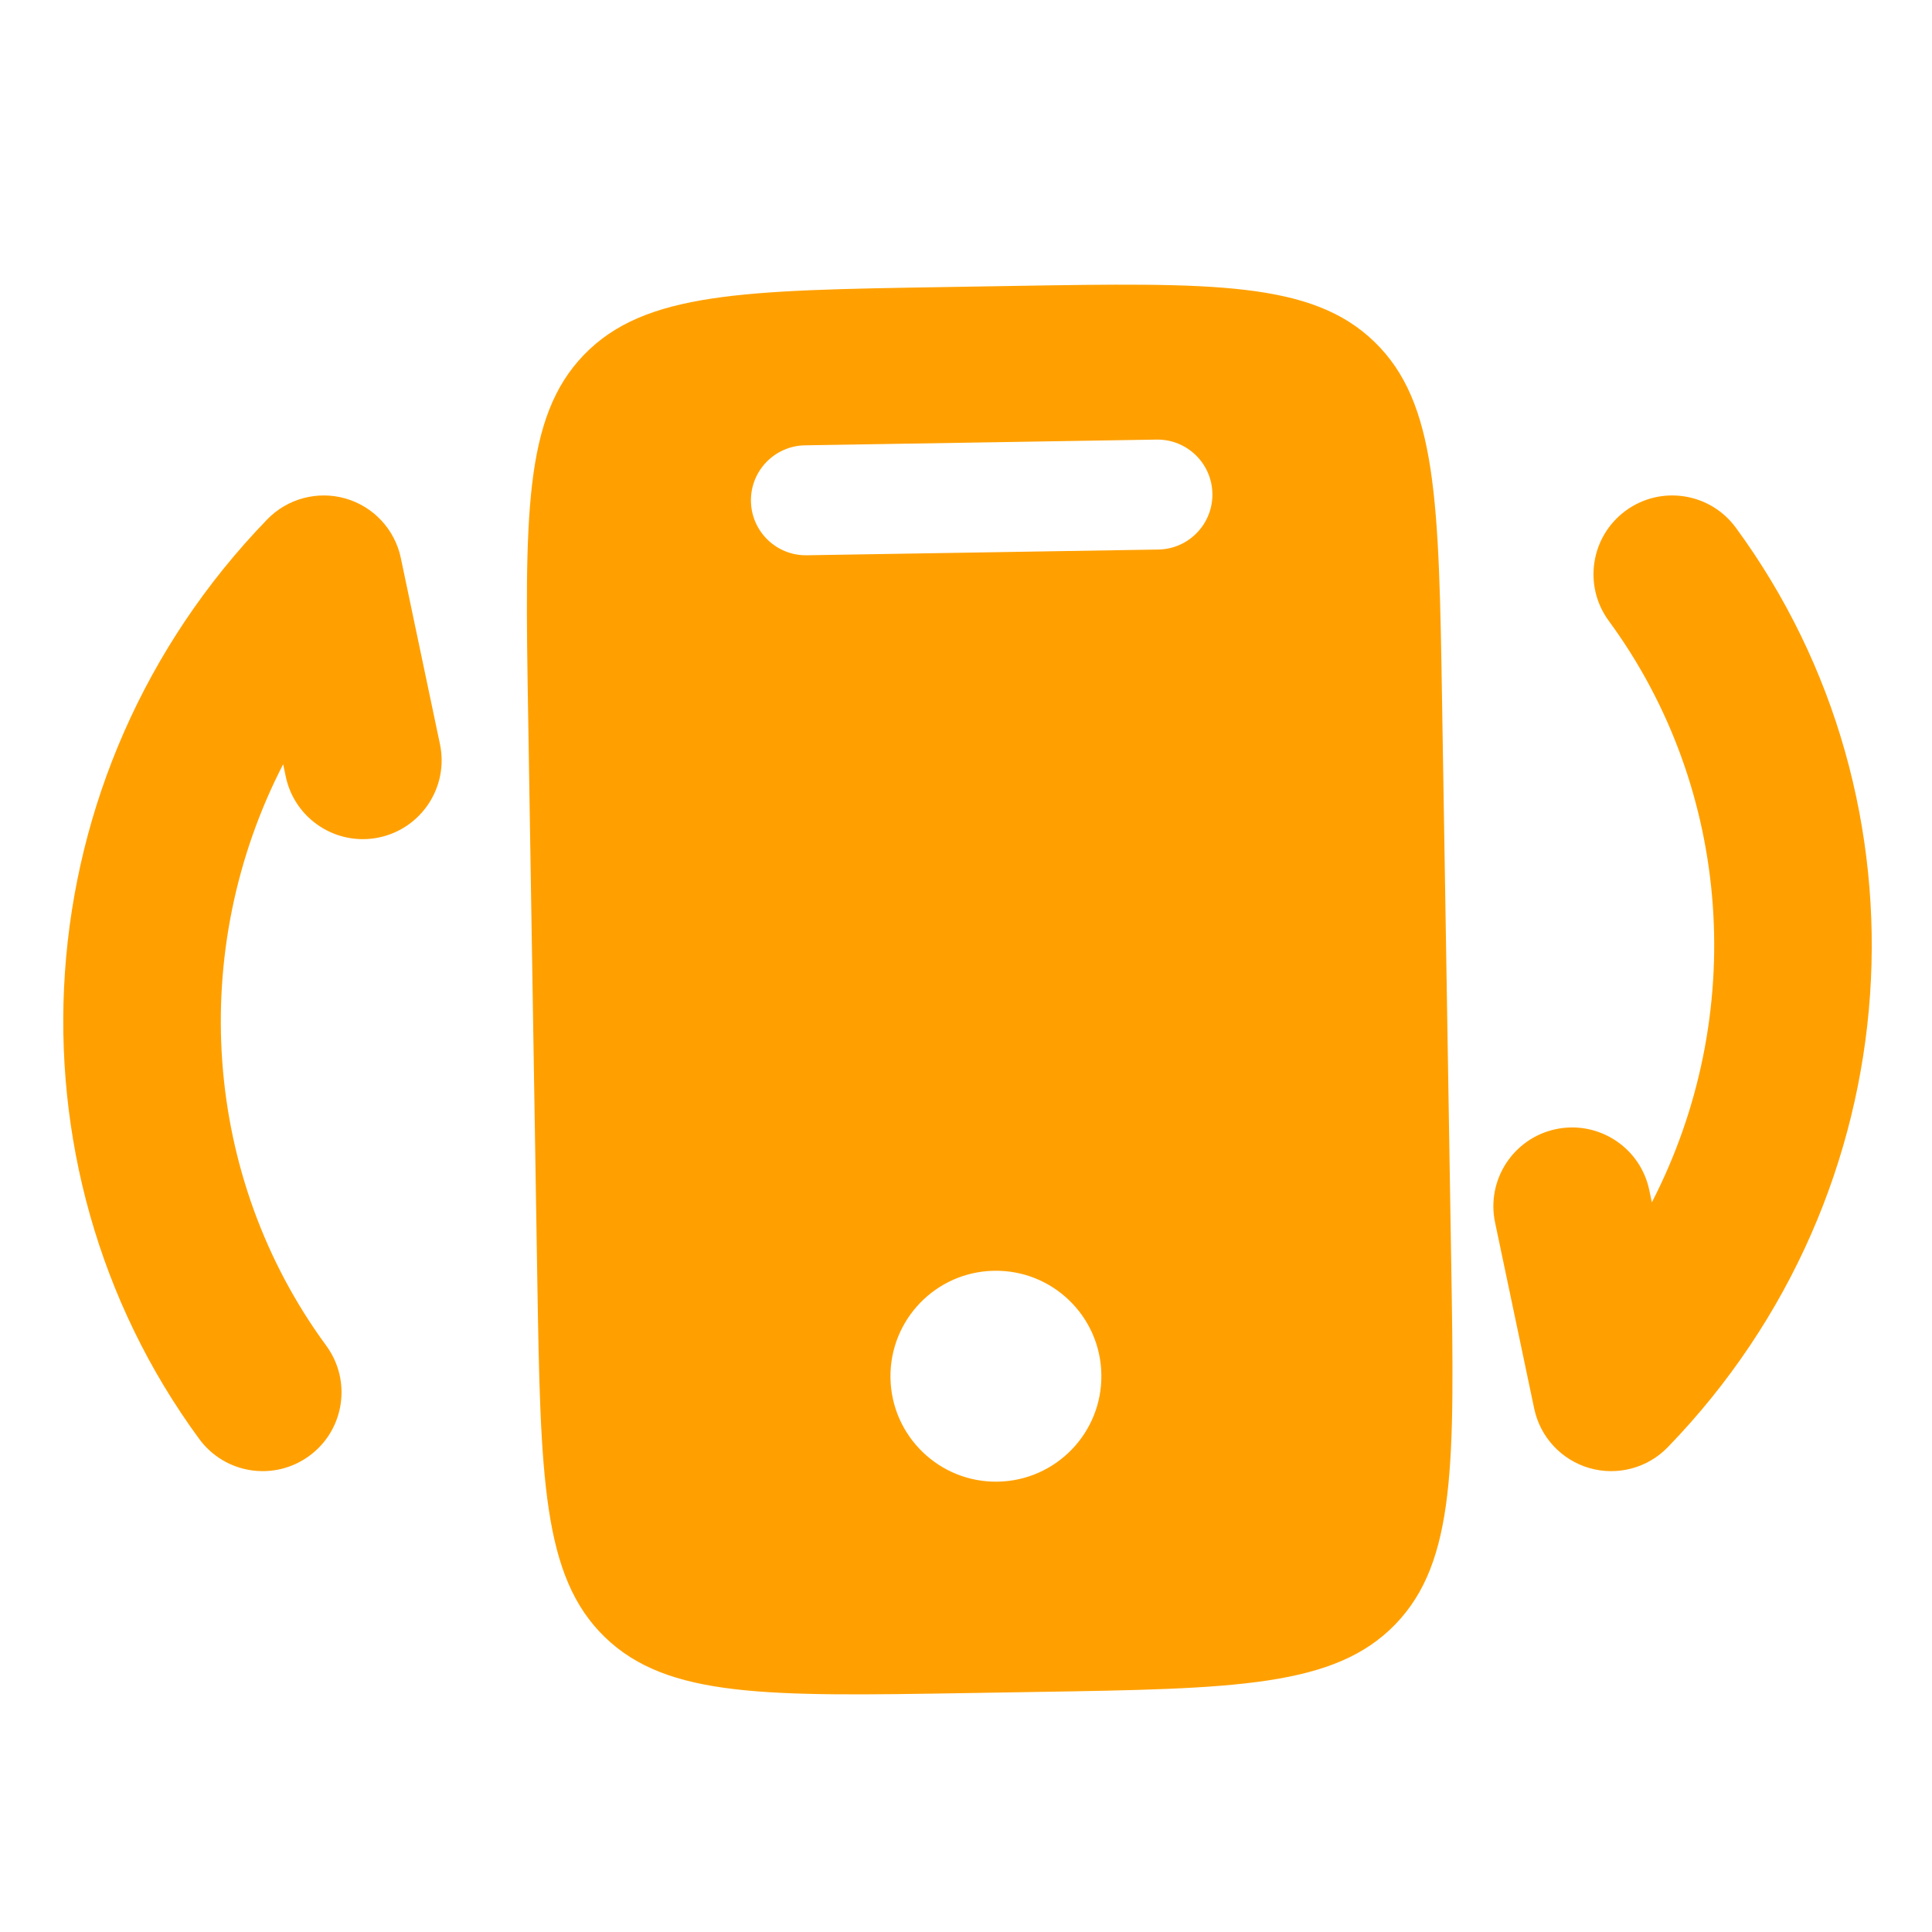 <svg width="32" height="32" viewBox="0 0 32 32" fill="none" xmlns="http://www.w3.org/2000/svg">
<g clip-path="url(#clip0_2853_40457)">
<path fill-rule="evenodd" clip-rule="evenodd" d="M9.674 5.875C8.668 6.914 8.694 8.561 8.748 11.855L8.899 21.17C8.953 24.464 8.98 26.11 10.019 27.117C11.059 28.123 12.706 28.097 15.999 28.043L17.164 28.024C20.457 27.971 22.104 27.944 23.111 26.904C24.117 25.864 24.09 24.218 24.037 20.924L23.885 11.609C23.832 8.315 23.805 6.668 22.765 5.662C21.726 4.655 20.079 4.682 16.785 4.736L15.621 4.755C12.327 4.808 10.681 4.835 9.674 5.875ZM19.185 9.102C19.688 9.094 20.089 8.68 20.081 8.177C20.073 7.674 19.659 7.273 19.156 7.281L13.334 7.376C12.831 7.384 12.43 7.798 12.438 8.301C12.446 8.804 12.86 9.205 13.363 9.197L19.185 9.102ZM16.524 24.541C17.489 24.525 18.258 23.731 18.242 22.766C18.227 21.801 17.432 21.032 16.468 21.048C15.503 21.063 14.734 21.858 14.749 22.823C14.765 23.787 15.56 24.557 16.524 24.541Z" fill="#FFA000"/>
<path fill-rule="evenodd" clip-rule="evenodd" d="M26.926 8.459C27.507 8.033 28.323 8.158 28.75 8.739C32.091 13.291 31.714 19.745 27.625 23.969C27.29 24.316 26.79 24.449 26.326 24.316C25.862 24.182 25.51 23.803 25.411 23.33L24.763 20.248C24.615 19.542 25.066 18.851 25.771 18.702C26.477 18.554 27.169 19.006 27.317 19.711L27.36 19.915C28.949 16.83 28.699 13.08 26.646 10.283C26.22 9.703 26.345 8.886 26.926 8.459Z" fill="#FFA000"/>
<path fill-rule="evenodd" clip-rule="evenodd" d="M5.124 24.113C4.543 24.54 3.726 24.415 3.3 23.834C-0.041 19.281 0.336 12.827 4.425 8.604C4.76 8.257 5.26 8.124 5.724 8.257C6.188 8.391 6.54 8.77 6.639 9.243L7.287 12.325C7.435 13.03 6.984 13.722 6.278 13.871C5.573 14.019 4.881 13.567 4.733 12.862L4.69 12.658C3.101 15.742 3.351 19.493 5.404 22.289C5.83 22.87 5.705 23.687 5.124 24.113Z" fill="#FFA000"/>
</g>
<defs>
<clipPath id="clip0_2853_40457">
<rect width="32" height="32" fill="white"/>
</clipPath>
</defs>
</svg>
